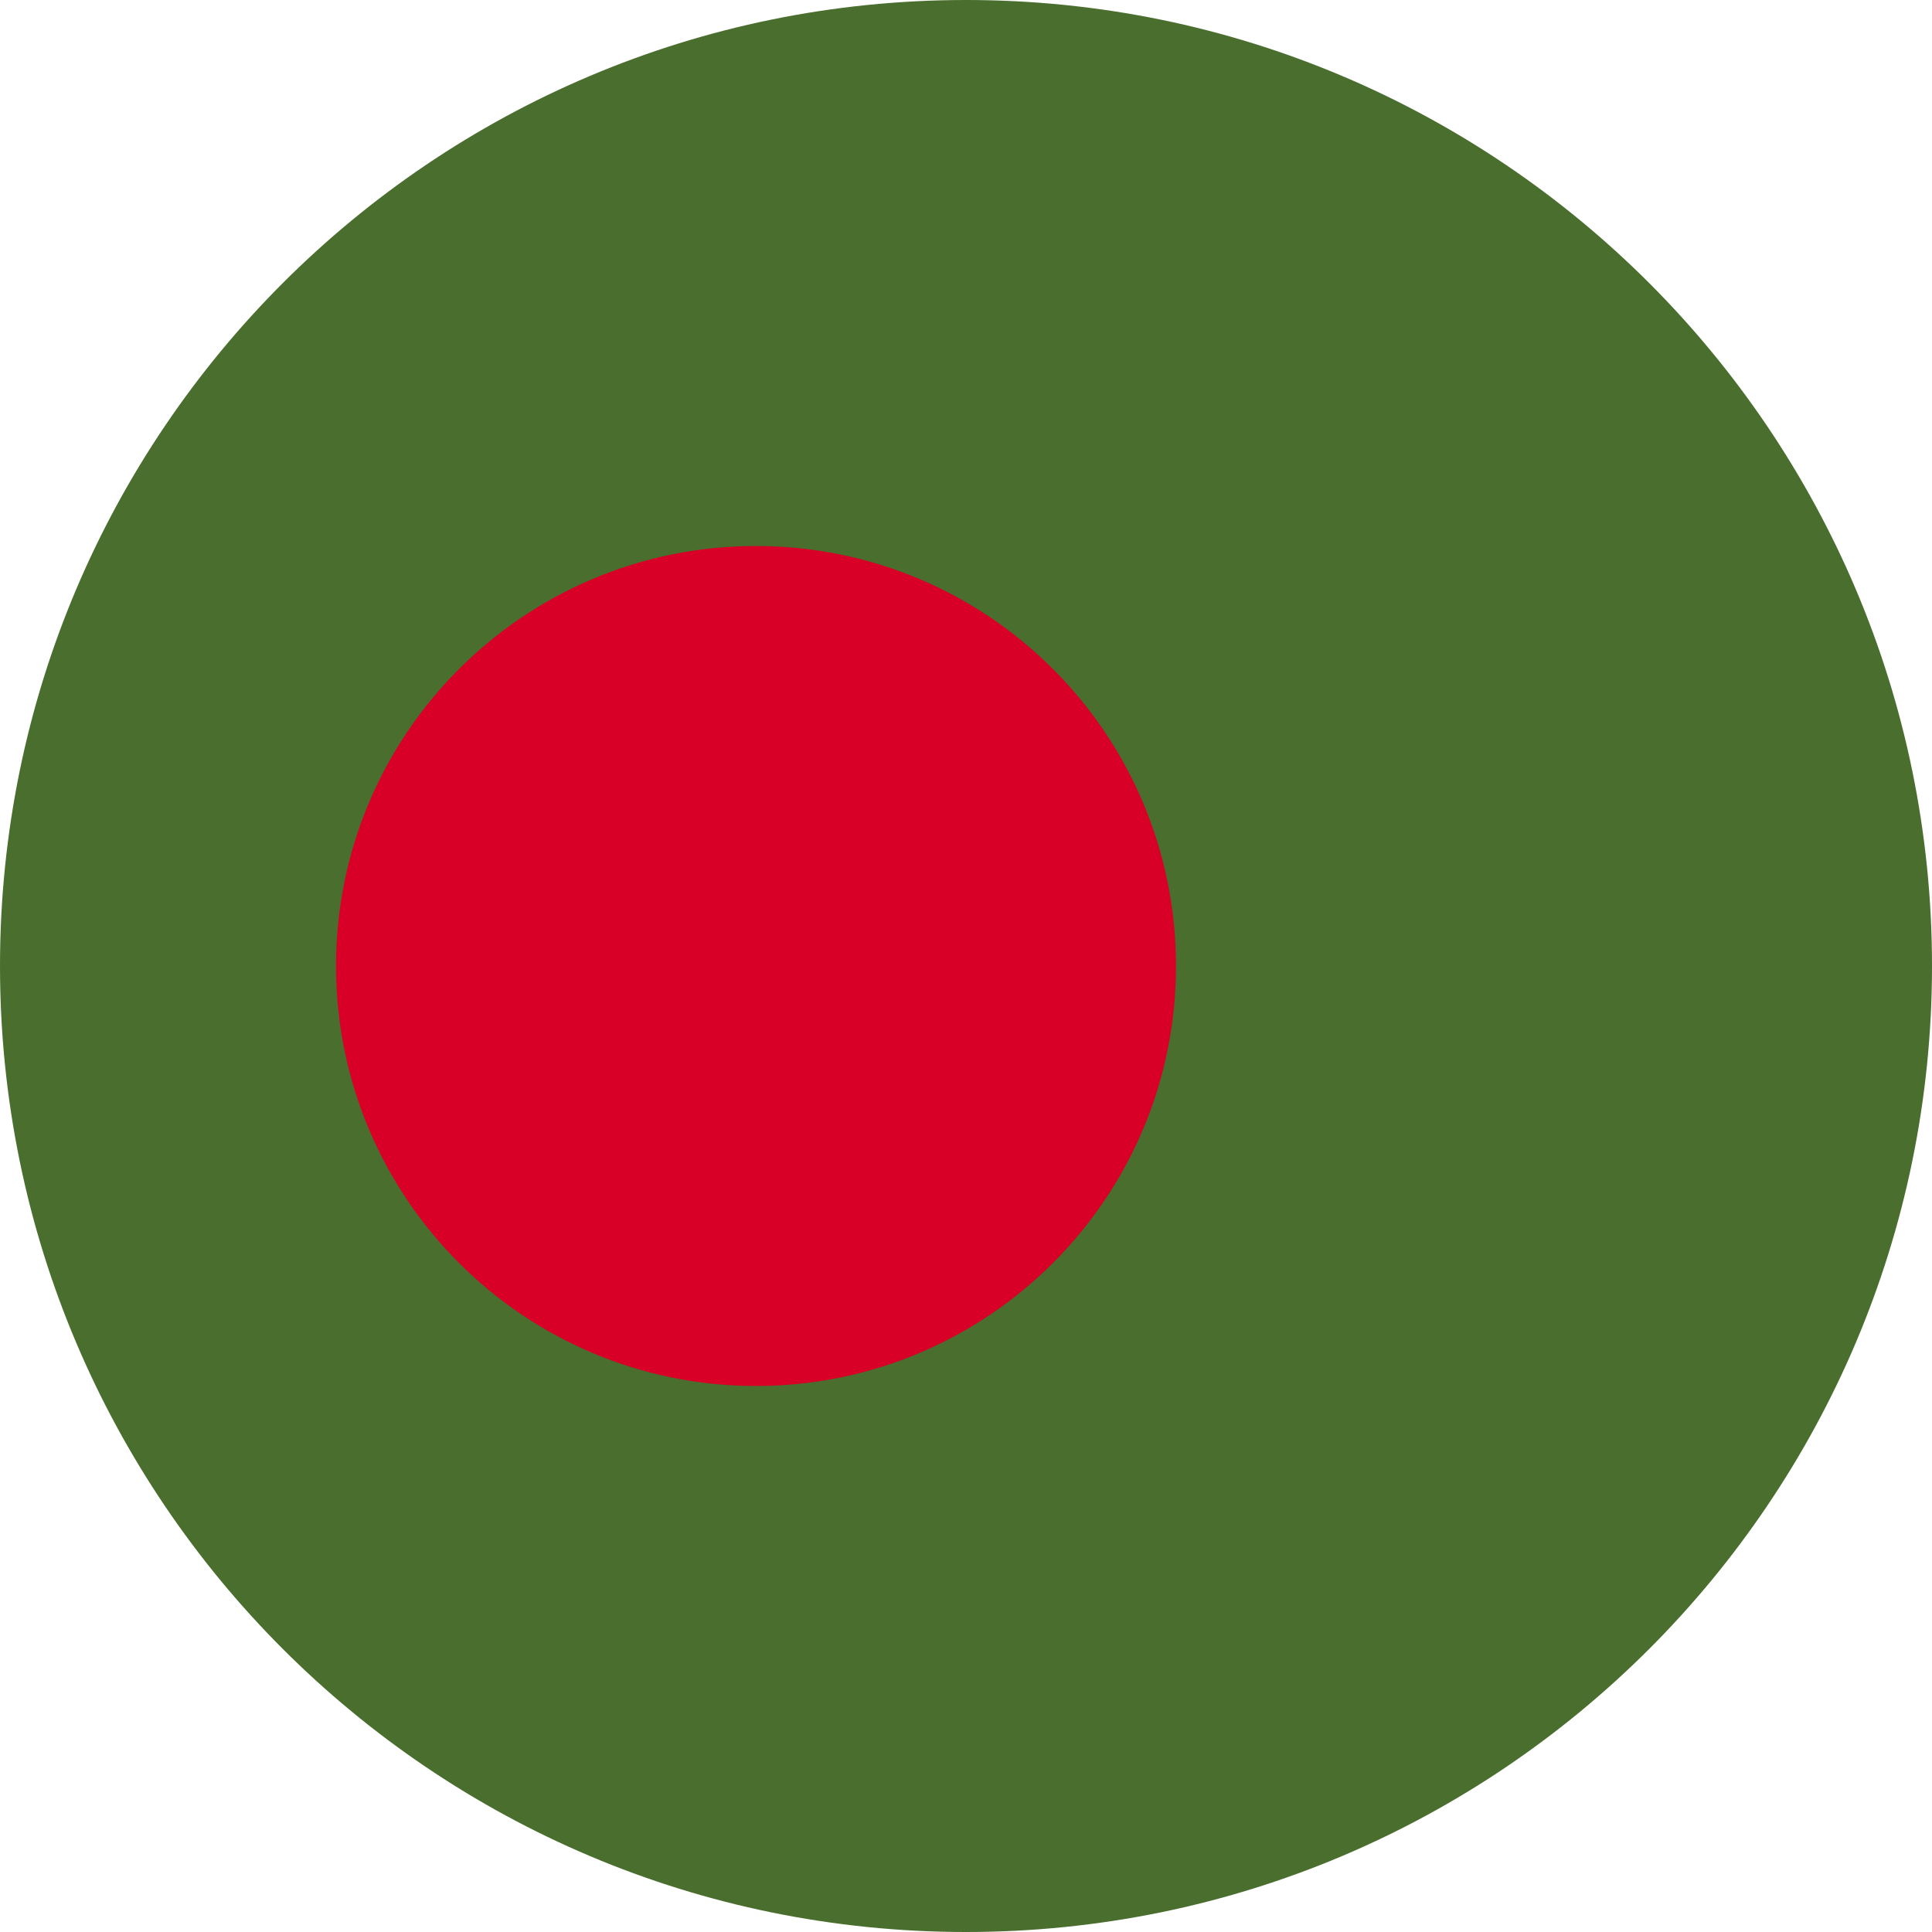<svg width="39" height="39" viewBox="0 0 39 39" fill="none" xmlns="http://www.w3.org/2000/svg">
<g clip-path="url(#clip0_93_215)">
<path d="M19.5 39C30.27 39 39 30.27 39 19.5C39 8.73 30.27 1.52588e-05 19.5 1.52588e-05C8.73 1.52588e-05 0 8.73 0 19.5C0 30.27 8.73 39 19.5 39Z" fill="#496E2D"/>
<path d="M15.261 27.978C19.943 27.978 23.739 24.182 23.739 19.5C23.739 14.818 19.943 11.022 15.261 11.022C10.578 11.022 6.783 14.818 6.783 19.5C6.783 24.182 10.578 27.978 15.261 27.978Z" fill="#D80027"/>
</g>
<defs>
<clipPath id="clip0_93_215">
<rect width="39" height="39" fill="white"/>
</clipPath>
</defs>
</svg>
